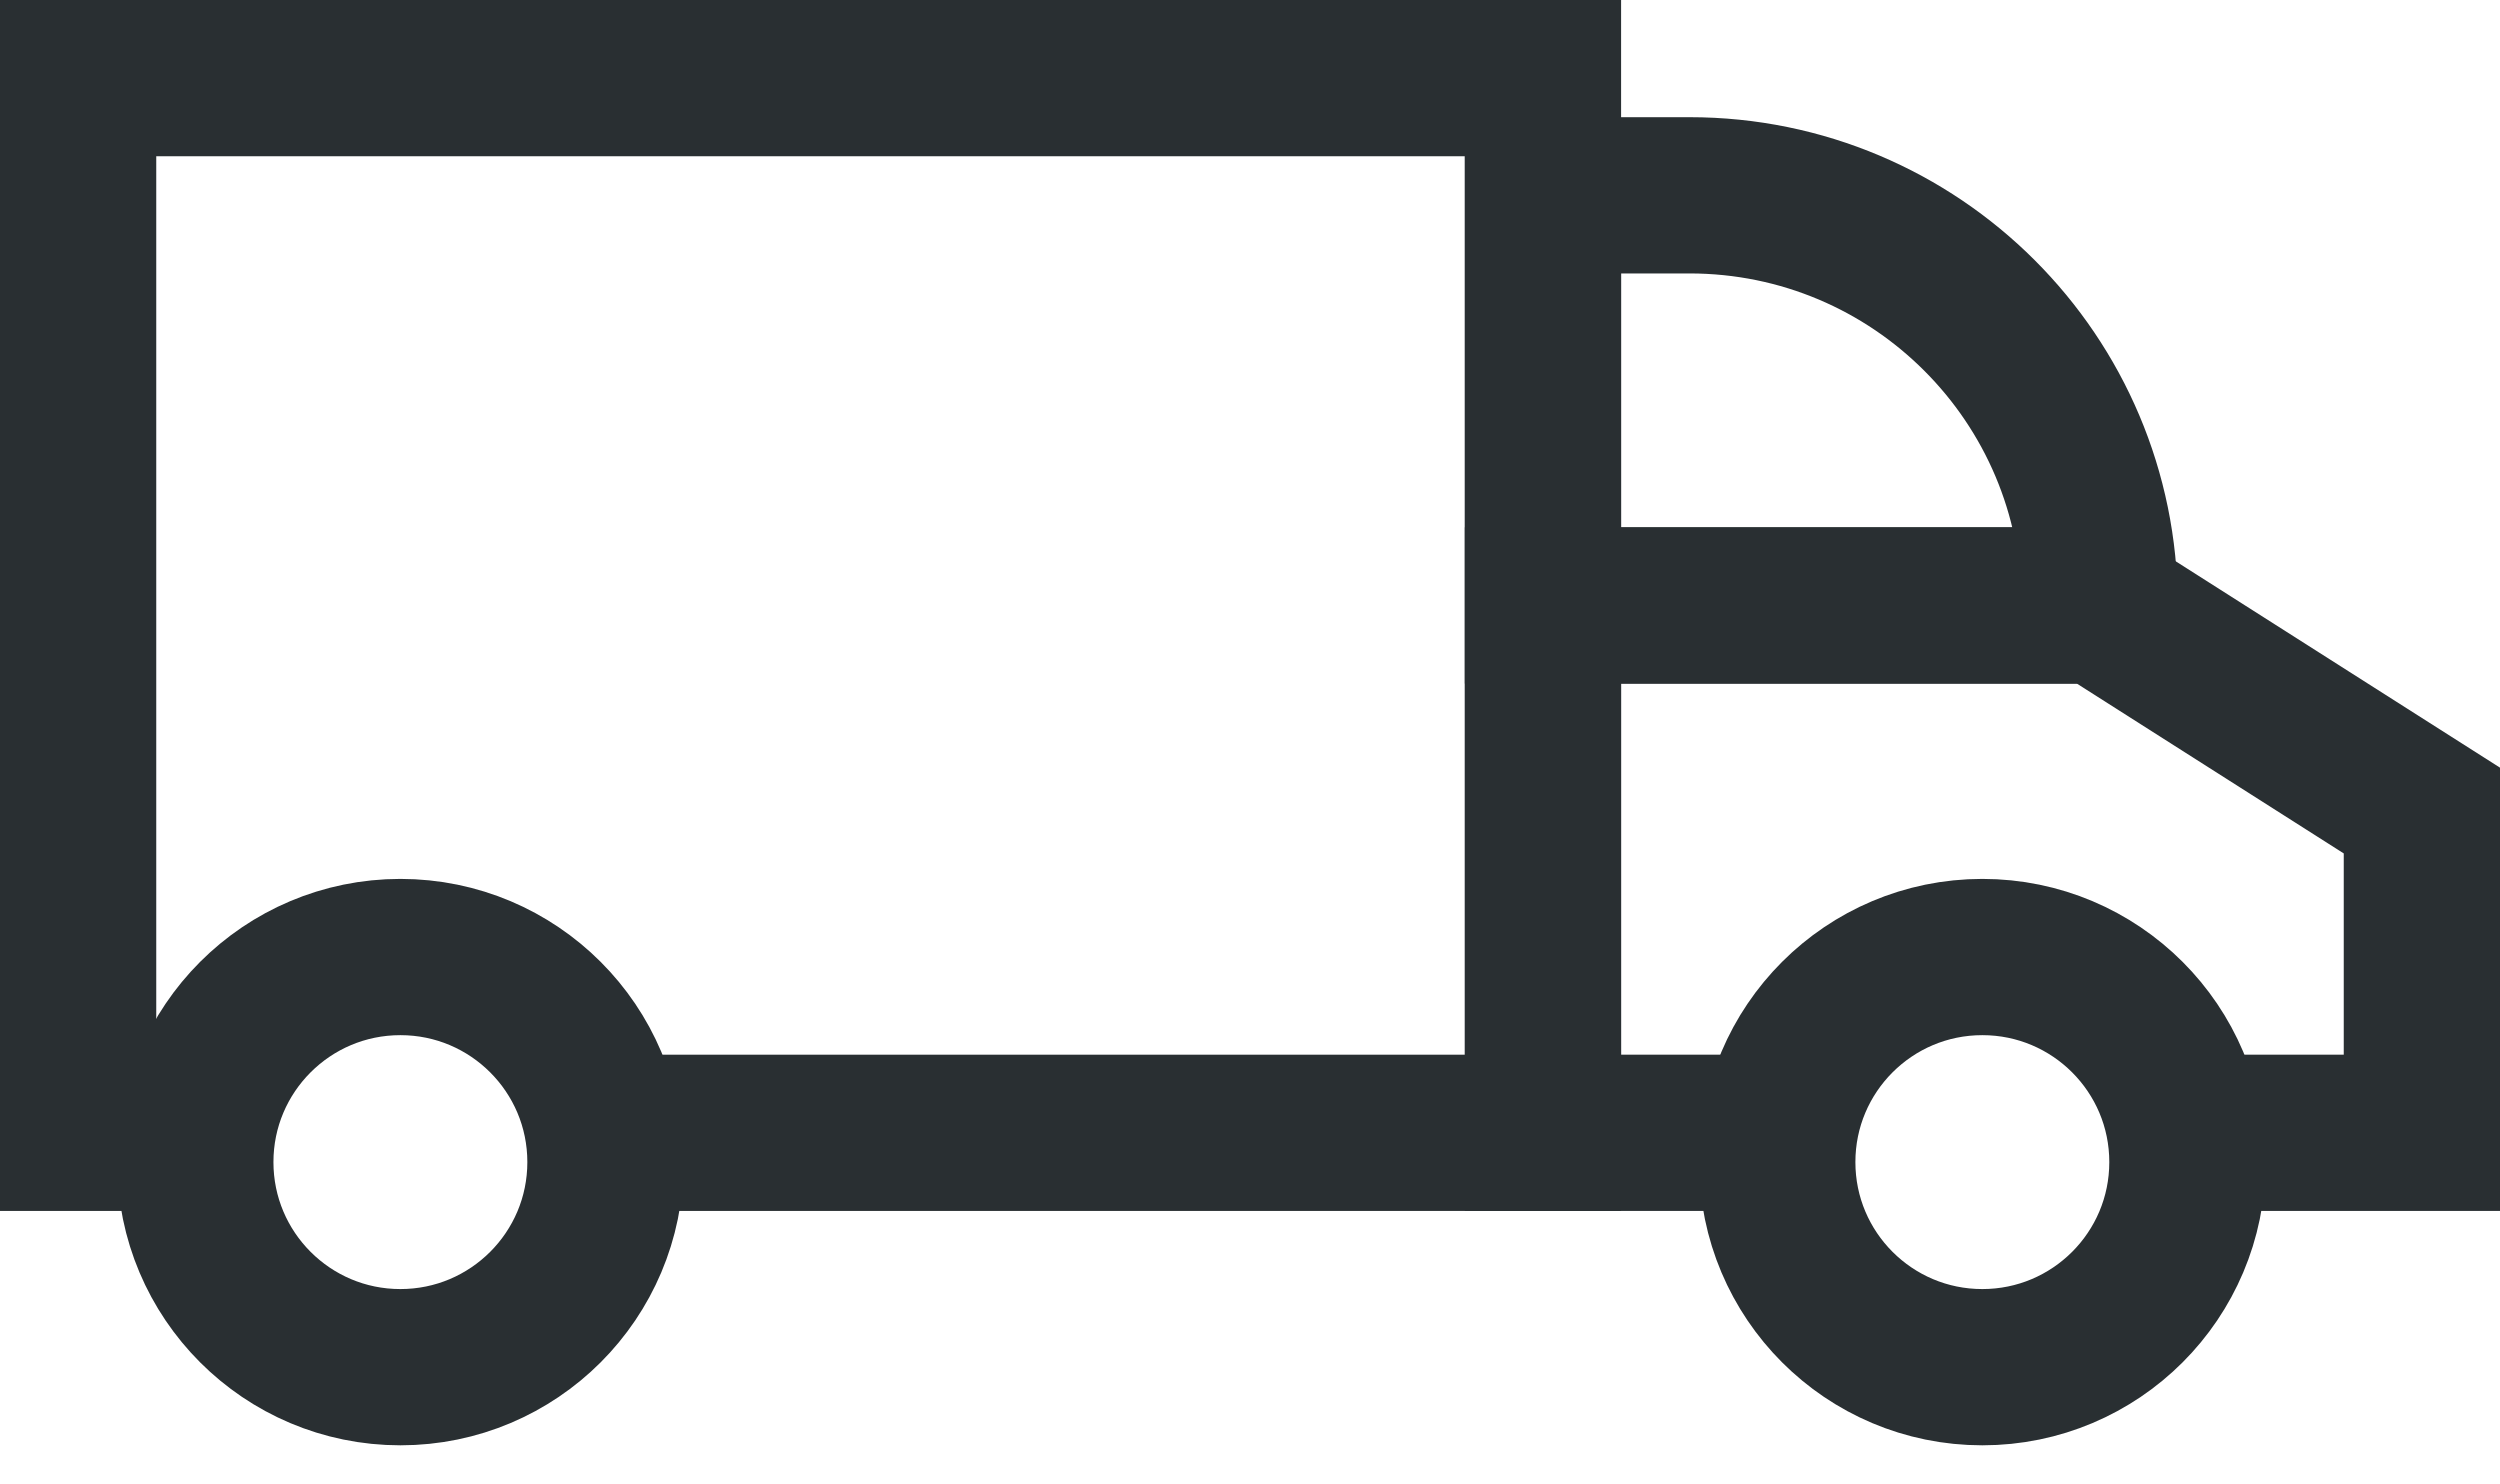 <svg width="32" height="19" viewBox="0 0 32 19" fill="none" xmlns="http://www.w3.org/2000/svg">
<path d="M7.562 14.5H19.75V1H1V14.5H2.875" stroke="#292F32" stroke-width="2"/>
<path d="M19.75 2.5H21.625C24.524 2.5 26.875 4.85 26.875 7.75V7.75H19.75V2.5Z" stroke="#292F32" stroke-width="2"/>
<path d="M23.125 14.5H19.75V7.75H26.875L31 10.375V14.5H27.812" stroke="#292F32" stroke-width="2"/>
<circle cx="25.374" cy="14.875" r="2.625" stroke="#292F32" stroke-width="2"/>
<circle cx="5.125" cy="14.875" r="2.625" stroke="#292F32" stroke-width="2"/>
</svg>
